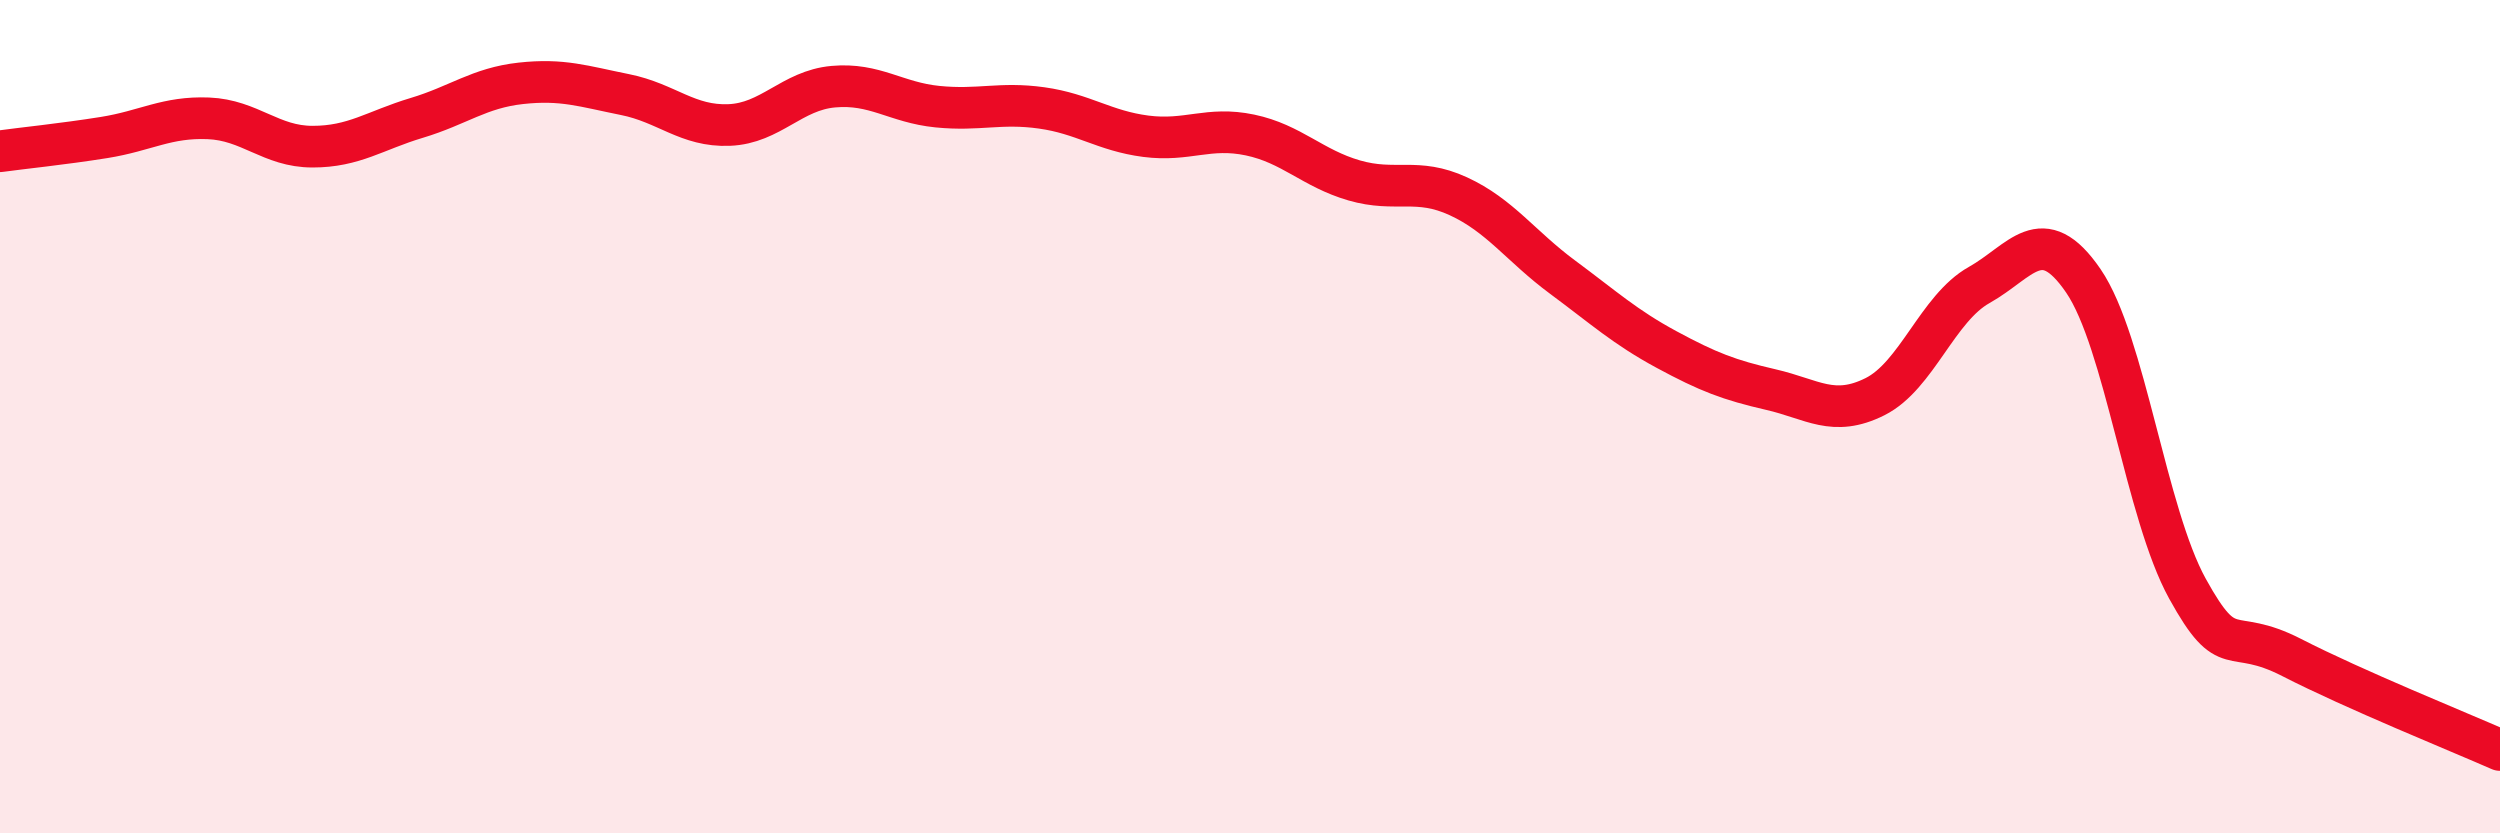 
    <svg width="60" height="20" viewBox="0 0 60 20" xmlns="http://www.w3.org/2000/svg">
      <path
        d="M 0,3.63 C 0.5,3.56 1.5,3.46 2.5,3.3 C 3.5,3.14 4,2.8 5,2.84 C 6,2.88 6.5,3.52 7.5,3.52 C 8.5,3.52 9,3.13 10,2.83 C 11,2.53 11.5,2.11 12.5,2 C 13.5,1.89 14,2.07 15,2.27 C 16,2.47 16.5,3.04 17.5,3 C 18.5,2.96 19,2.17 20,2.08 C 21,1.99 21.5,2.46 22.5,2.56 C 23.5,2.66 24,2.45 25,2.59 C 26,2.73 26.5,3.14 27.5,3.27 C 28.5,3.4 29,3.03 30,3.24 C 31,3.45 31.5,4.04 32.5,4.33 C 33.5,4.62 34,4.25 35,4.71 C 36,5.17 36.5,5.91 37.5,6.65 C 38.5,7.39 39,7.85 40,8.39 C 41,8.93 41.5,9.12 42.5,9.35 C 43.5,9.58 44,10.02 45,9.52 C 46,9.02 46.5,7.4 47.5,6.84 C 48.5,6.28 49,5.28 50,6.74 C 51,8.2 51.5,12.32 52.5,14.13 C 53.5,15.94 53.5,15.01 55,15.78 C 56.5,16.55 59,17.56 60,18L60 20L0 20Z"
        fill="#EB0A25"
        opacity="0.1"
        stroke-linecap="round"
        stroke-linejoin="round"
      />
      <path
        d="M 0,3.63 C 0.5,3.56 1.5,3.46 2.5,3.3 C 3.5,3.14 4,2.8 5,2.84 C 6,2.88 6.5,3.52 7.5,3.52 C 8.5,3.52 9,3.13 10,2.83 C 11,2.53 11.5,2.11 12.5,2 C 13.5,1.89 14,2.07 15,2.27 C 16,2.47 16.5,3.04 17.5,3 C 18.5,2.96 19,2.17 20,2.08 C 21,1.99 21.5,2.46 22.5,2.56 C 23.5,2.66 24,2.45 25,2.59 C 26,2.73 26.5,3.14 27.5,3.27 C 28.5,3.4 29,3.03 30,3.24 C 31,3.45 31.5,4.04 32.5,4.33 C 33.5,4.62 34,4.25 35,4.71 C 36,5.17 36.5,5.91 37.5,6.65 C 38.5,7.39 39,7.85 40,8.39 C 41,8.93 41.5,9.12 42.5,9.35 C 43.5,9.58 44,10.02 45,9.52 C 46,9.02 46.5,7.4 47.5,6.84 C 48.5,6.28 49,5.28 50,6.74 C 51,8.2 51.5,12.32 52.5,14.13 C 53.5,15.94 53.5,15.01 55,15.78 C 56.5,16.55 59,17.56 60,18"
        stroke="#EB0A25"
        stroke-width="1"
        fill="none"
        stroke-linecap="round"
        stroke-linejoin="round"
      />
    </svg>
  
